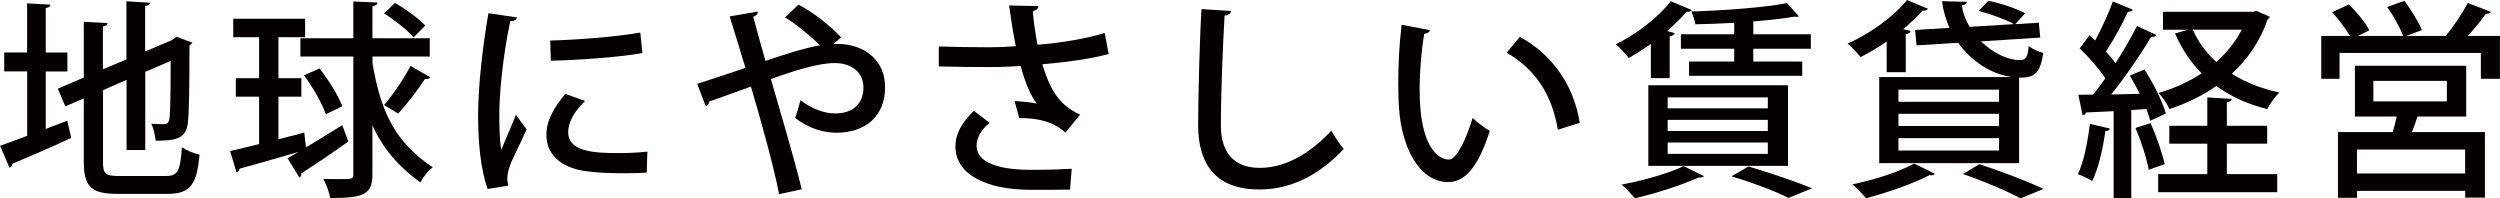 <?xml version="1.0" encoding="UTF-8"?><svg id="_レイヤー_2" xmlns="http://www.w3.org/2000/svg" width="392.9" height="31.19" viewBox="0 0 392.9 31.19"><defs><style>.cls-1{fill:#040000;}</style></defs><g id="moji"><g><path class="cls-1" d="m7.2,20.26l3.37-1.29.63,2.71c-3.37,1.55-6.96,3.1-9.27,4.06,0,.33-.2.53-.43.63l-1.49-3.47c1.16-.4,2.64-.92,4.26-1.55v-10.13H.66v-2.97h3.6V.53l3.66.2c-.03.3-.23.46-.73.53v7h3.4v2.97h-3.4v9.04Zm8.98,5.12c0,1.91.36,2.28,2.51,2.28h7.39c1.91,0,2.24-.86,2.51-4.52.73.5,1.91.99,2.77,1.16-.43,4.65-1.39,6.17-5.05,6.17h-7.79c-4.16,0-5.35-1.06-5.35-5.08v-9.93l-2.9,1.25-1.19-2.77,4.09-1.75V3.43l3.73.2c-.03.3-.23.46-.73.53v6.73l3.7-1.55V.2l3.7.23c-.03.26-.23.43-.76.5v7.16l4.19-1.78.73-.53,2.51.92c-.1.13-.23.3-.46.43,0,6.3-.07,10.89-.26,12.21-.3,2.48-1.92,2.77-5.05,2.77-.1-.79-.36-2.01-.69-2.67.69.07,1.62.07,1.95.07.46,0,.76-.13.89-.83.13-.66.2-3.86.2-9.11l-3.99,1.72v12.28h-2.94v-11.02l-3.7,1.62v11.22Z"/><path class="cls-1" d="m48.08,23.17c1.75-1.06,3.76-2.28,5.71-3.5l.96,2.57c-2.64,1.88-5.51,3.8-7.39,5.02.03.26-.1.53-.3.66l-1.88-3.07c.49-.26,1.06-.56,1.65-.92v-.03c-3.43,1.02-6.9,1.98-9.17,2.61-.03.3-.26.5-.5.56l-.99-3.33c1.29-.3,2.84-.66,4.55-1.09v-7.46h-3.66v-2.9h3.66v-6.44h-4.06v-2.9h11.29v2.9h-4.19v6.44h3.6v2.9h-3.6v6.7c1.32-.33,2.71-.69,4.06-1.06l.26,2.34Zm10.46-14.29v1.02c1.32,7.95,3.7,12.51,9.47,16.4-.73.56-1.55,1.55-1.95,2.38-3.56-2.61-5.91-5.41-7.53-8.98v7.72c0,3.23-1.52,3.7-6.63,3.7-.13-.83-.63-2.18-1.09-3,.92.03,1.78.03,2.48.03,2.08,0,2.24,0,2.24-.73V8.88h-8.32v-2.87h8.32V.23l3.79.17c-.03.3-.23.5-.79.59v5.02h9.01v2.87h-9.01Zm-8.32,1.88c1.42,1.81,2.97,4.29,3.57,5.94l-2.58,1.25c-.56-1.65-2.01-4.19-3.43-6.11l2.44-1.09ZM62.08.46c1.68.96,3.76,2.48,4.75,3.56l-1.82,1.85c-.96-1.12-2.97-2.71-4.65-3.76l1.72-1.65Zm5.54,11.68c-.13.26-.46.3-.83.26-1.02,1.62-2.87,3.99-4.22,5.45-.03,0-2.21-1.35-2.21-1.35,1.39-1.58,3.17-4.22,4.16-6.14l3.1,1.78Z"/><path class="cls-1" d="m81.25,2.74c-.07.36-.4.56-1.06.59-1.19,5.61-1.72,11.52-1.72,14.65,0,2.18.07,4.26.3,5.58.53-1.29,1.88-4.39,2.31-5.51l1.68,2.28c-1.22,2.81-2.31,4.65-2.77,6.17-.17.56-.26,1.06-.26,1.55,0,.4.07.76.17,1.12l-3.27.53c-1.09-3.17-1.49-7.16-1.49-11.58s.66-10.46,1.62-16.04l4.49.66Zm20.4,24.39c-1.16.07-2.38.1-3.6.1-2.24,0-4.42-.1-5.97-.33-4.32-.59-6.21-2.94-6.21-5.68,0-2.31,1.19-4.29,2.97-6.47l3.1,1.12c-1.58,1.58-2.64,3.17-2.64,4.92,0,3.07,4.13,3.27,7.92,3.27,1.49,0,3.1-.07,4.52-.23l-.1,3.3Zm-15.18-20.76c3.99-.1,9.97-.53,14.16-1.25l.33,3.23c-4.06.69-10.56,1.12-14.39,1.19l-.1-3.17Z"/><path class="cls-1" d="m130.98,6.9h.83c3.99.1,7.29,2.48,7.29,6.8,0,4.72-3.27,7.16-7.66,7.16-1.82,0-4.32-.59-6.47-2.34.26-.69.59-1.88.83-2.77,1.88,1.45,3.89,2.08,5.48,2.08,2.67,0,4.42-1.45,4.42-4.09,0-2.31-1.78-3.83-4.55-3.83-2.57,0-6.4,1.22-10,2.51,1.62,5.58,3.7,12.61,4.85,17.33l-3.56.76c-.89-4.62-2.94-11.88-4.42-16.9-2.05.76-4.75,1.68-6.54,2.34-.03.3-.23.59-.56.76l-1.35-3.53c2.01-.66,5.15-1.68,7.59-2.51-.96-3.17-1.82-5.97-2.48-8.09l4.39-.76c.03.4-.17.59-.69.82.56,2.11,1.19,4.36,1.92,6.93,3.3-1.12,6.24-2.05,8.58-2.44-1.52-1.52-3.89-3.43-5.51-4.39l2.11-2.01c2.24,1.12,5.25,3.5,6.7,5.15l-1.19,1.02Z"/><path class="cls-1" d="m174.24,8.48c-2.74.76-6.73,1.32-10.43,1.62,1.25,4.09,2.71,6.47,5.94,7.92l-2.31,2.81c-1.42-1.25-3.37-2.28-7.26-2.28l-.73-2.67c1.32.07,2.67.23,3.5.4-.99-1.29-1.82-3.2-2.54-5.91-1.39.1-3.1.17-4.92.17-2.01,0-5.78-.03-7.95-.1v-3.14c1.91.07,4.52.13,7.99.13,1.39,0,2.94-.07,4.12-.17-.4-1.82-.73-4.06-1.06-6.4l4.62.1c-.03.4-.33.69-.89.79.13,1.82.43,3.6.73,5.28,3.56-.26,7.86-.99,10.56-1.85l.63,3.3Zm-6.07,21.32c-1.62.03-3.43.03-6.11.03-7.46,0-11.91-2.61-11.91-6.83,0-1.95,1.02-3.76,2.9-5.58l2.48,1.88c-1.39,1.12-2.05,2.44-2.05,3.56,0,2.84,3.73,3.83,8.68,3.83,2.74,0,4.59-.07,6.27-.17l-.26,3.27Z"/><path class="cls-1" d="m193.48,1.72c-.07.4-.36.66-1.02.73-.26,4.16-.59,12.34-.59,17.2,0,4.59,2.28,6.73,6.11,6.73,3.63,0,7.49-1.81,11.25-5.84.4.73,1.45,2.34,1.95,2.87-3.99,4.26-8.48,6.37-13.24,6.37-6.7,0-9.64-3.76-9.64-10.13,0-4.29.26-14.19.53-18.22l4.65.3Z"/><path class="cls-1" d="m224.73,4.75c-.07.3-.43.53-.89.56-.46,2.57-.73,5.87-.73,8.85,0,8.98,2.94,10.92,4.62,10.92,1.22-.03,2.77-3.37,3.7-6.53.66.59,1.92,1.62,2.71,2.01-1.88,5.88-3.99,8.05-6.57,8.05-4.65,0-7.33-5.78-7.69-11.55-.1-1.25-.13-2.64-.13-4.09,0-2.9.17-6.11.53-9.08l4.46.86Zm20.1,15.64c-.96-5.84-3.8-9.67-8.05-12.11l2.08-2.48c4.72,2.54,8.42,7.2,9.41,13.5l-3.43,1.09Z"/><path class="cls-1" d="m259.45,12.28v-5.38c-1.16.83-2.34,1.58-3.47,2.21-.46-.59-1.42-1.65-2.05-2.15,3.13-1.52,6.6-4.13,8.65-6.77l3.3,1.39c-.13.2-.4.33-.83.26-.86,1.02-1.91,2.05-3.04,3.04l1.19.33c-.07.23-.3.43-.79.5v6.57h-2.97Zm8.35,15.41c-.2.2-.36.2-.83.2-2.67,1.19-6.7,2.51-10.03,3.27-.5-.59-1.45-1.65-2.08-2.15,3.33-.63,7.36-1.75,9.74-2.9l3.2,1.58Zm-8.75-1.62v-12.67h21.95v12.67h-21.95Zm3.04-10.76v1.72h15.74v-1.72h-15.74Zm0,3.53v1.75h15.74v-1.75h-15.74Zm0,3.56v1.78h15.74v-1.78h-15.74Zm10.46-17.03v-1.78c-2.05.1-4.16.2-6.11.23-.1-.56-.36-1.49-.63-2.01,5.25-.17,11.52-.63,15.05-1.32l1.85,2.08c-.07.03-.2.07-.36.07-.1,0-.2,0-.3-.03-1.75.3-4.03.56-6.5.76v2.01h9.04v2.28h-9.04v2.01h7.69v2.24h-17.79v-2.24h7.1v-2.01h-8.38v-2.28h8.38Zm8.55,25.74c-1.95-.99-5.45-2.34-8.98-3.4l2.67-1.55c3.56,1.06,7.62,2.44,10,3.43l-3.7,1.52Z"/><path class="cls-1" d="m296.51,11.35v-4.82c-1.35.92-2.74,1.75-4.09,2.44-.46-.56-1.42-1.62-2.05-2.11,3.4-1.52,7.16-4.16,9.34-6.86l3.3,1.39c-.2.26-.5.33-.83.26-.89.99-1.95,1.98-3.07,2.94l1.16.26c-.03.26-.3.46-.76.53v5.97h-3Zm7.59,15.97c-.13.13-.3.23-.56.23-.1,0-.2,0-.3-.03-2.61,1.35-6.63,2.77-9.97,3.63-.5-.59-1.52-1.65-2.15-2.18,3.37-.69,7.36-1.95,9.7-3.27l3.27,1.62Zm-3.13-22.61l5.41-.33c-.56-1.29-.99-2.67-1.16-4.19l3.9.1c-.03.3-.3.5-.79.53.13,1.19.59,2.34,1.22,3.4l6.96-.43c-1.29-.73-3.66-1.58-5.54-2.08l1.52-1.58c1.91.36,4.42,1.22,5.78,1.95l-1.55,1.72,3.7-.23.23,2.34-9.31.59c1.78,1.75,4.09,2.94,6.11,2.94.96,0,1.22-.46,1.39-2.21.59.5,1.52.89,2.28,1.09-.5,3.43-1.55,3.89-3.8,3.89v13.43h-21.98v-13.53h20.69v-.03c-3.1-.46-6.17-2.41-8.28-5.35l-6.54.4-.23-2.41Zm13.2,11.29v-1.91h-15.81v1.91h15.81Zm0,3.8v-1.91h-15.81v1.91h15.81Zm0,3.86v-1.95h-15.81v1.95h15.81Zm3.37,7.52c-1.98-1.09-5.51-2.61-9.04-3.83l2.58-1.55c3.6,1.19,7.66,2.74,10.07,3.89l-3.6,1.49Z"/><path class="cls-1" d="m331.58,20.2c-.07.33-.36.4-.69.36-.4,2.77-1.09,5.94-2.08,7.89-.56-.36-1.58-.83-2.24-1.09.89-1.85,1.52-4.98,1.88-7.89l3.14.73Zm6.34-1.25c-.13-.53-.33-1.16-.59-1.82l-2.38.17v13.83h-2.77v-13.66c-1.65.07-3.13.17-4.32.2-.07.3-.33.43-.56.46l-.66-3.23,2.31-.03c.63-.76,1.29-1.65,1.92-2.57-.99-1.49-2.58-3.33-4.03-4.69l1.55-2.08c.3.26.59.53.89.83,1.02-1.91,2.15-4.32,2.77-6.14l3.17,1.32c-.13.2-.4.3-.79.3-.83,1.85-2.25,4.42-3.47,6.27.59.63,1.09,1.22,1.52,1.82,1.29-2.01,2.47-4.09,3.37-5.84l3.07,1.42c-.17.2-.43.3-.86.3-1.58,2.67-4.03,6.27-6.27,9.04l4.49-.1c-.5-.99-1.02-1.98-1.55-2.87l2.28-.96c1.42,2.18,2.87,5.05,3.37,6.93l-2.44,1.12Zm.07.4c.92,2.05,1.82,4.69,2.21,6.44-.69.26-1.39.5-2.51.89-.3-1.78-1.19-4.49-2.08-6.57l2.38-.76Zm11.98,3.23v4.79h7.92v2.84h-18.71v-2.84h7.72v-4.79h-5.97v-2.81h5.97v-4.46l3.86.23c-.03.26-.26.46-.79.53v3.7h6.34v2.81h-6.34Zm4.65-20.86l2.11.92c-.07.2-.23.33-.36.43-1.19,3.47-3.17,6.27-5.61,8.52,2.11,1.35,4.62,2.34,7.46,2.94-.66.63-1.49,1.82-1.91,2.61-3.07-.76-5.74-1.98-7.99-3.63-2.21,1.55-4.69,2.74-7.36,3.63-.33-.76-1.12-1.91-1.72-2.54,2.41-.69,4.72-1.72,6.77-3.07-1.75-1.75-3.13-3.86-4.19-6.27l2.05-.59h-3.93V1.85h14.13l.56-.13Zm-10,2.94c.86,1.95,2.11,3.63,3.7,5.08,1.62-1.45,3-3.14,3.99-5.08h-7.69Z"/><path class="cls-1" d="m391.48,1.85c-.13.23-.4.33-.83.33-.69,1.02-1.78,2.34-2.81,3.47h5.05v6.73h-3v-4.06h-22.21v4.06h-2.87v-6.73h4.52c-.66-1.12-1.78-2.61-2.81-3.73l2.64-1.22c1.22,1.19,2.61,2.87,3.2,4.06l-1.78.89h7.1c-.46-1.25-1.52-3.17-2.51-4.55l2.71-.96c1.06,1.39,2.24,3.33,2.74,4.59l-2.44.92h6.27l-.07-.03c1.19-1.39,2.64-3.6,3.46-5.15l3.63,1.39Zm-3.89,16.47h-7.66c-.23.73-.53,1.62-.89,2.44h11.49v10.3h-3.1v-1.06h-17v1.09h-3v-10.33h8.61c.23-.76.46-1.65.63-2.44h-6.57v-7.99h17.49v7.99Zm-.17,8.94v-3.76h-17v3.76h17Zm-14.42-14.55v3.23h11.55v-3.23h-11.55Z"/></g></g></svg>